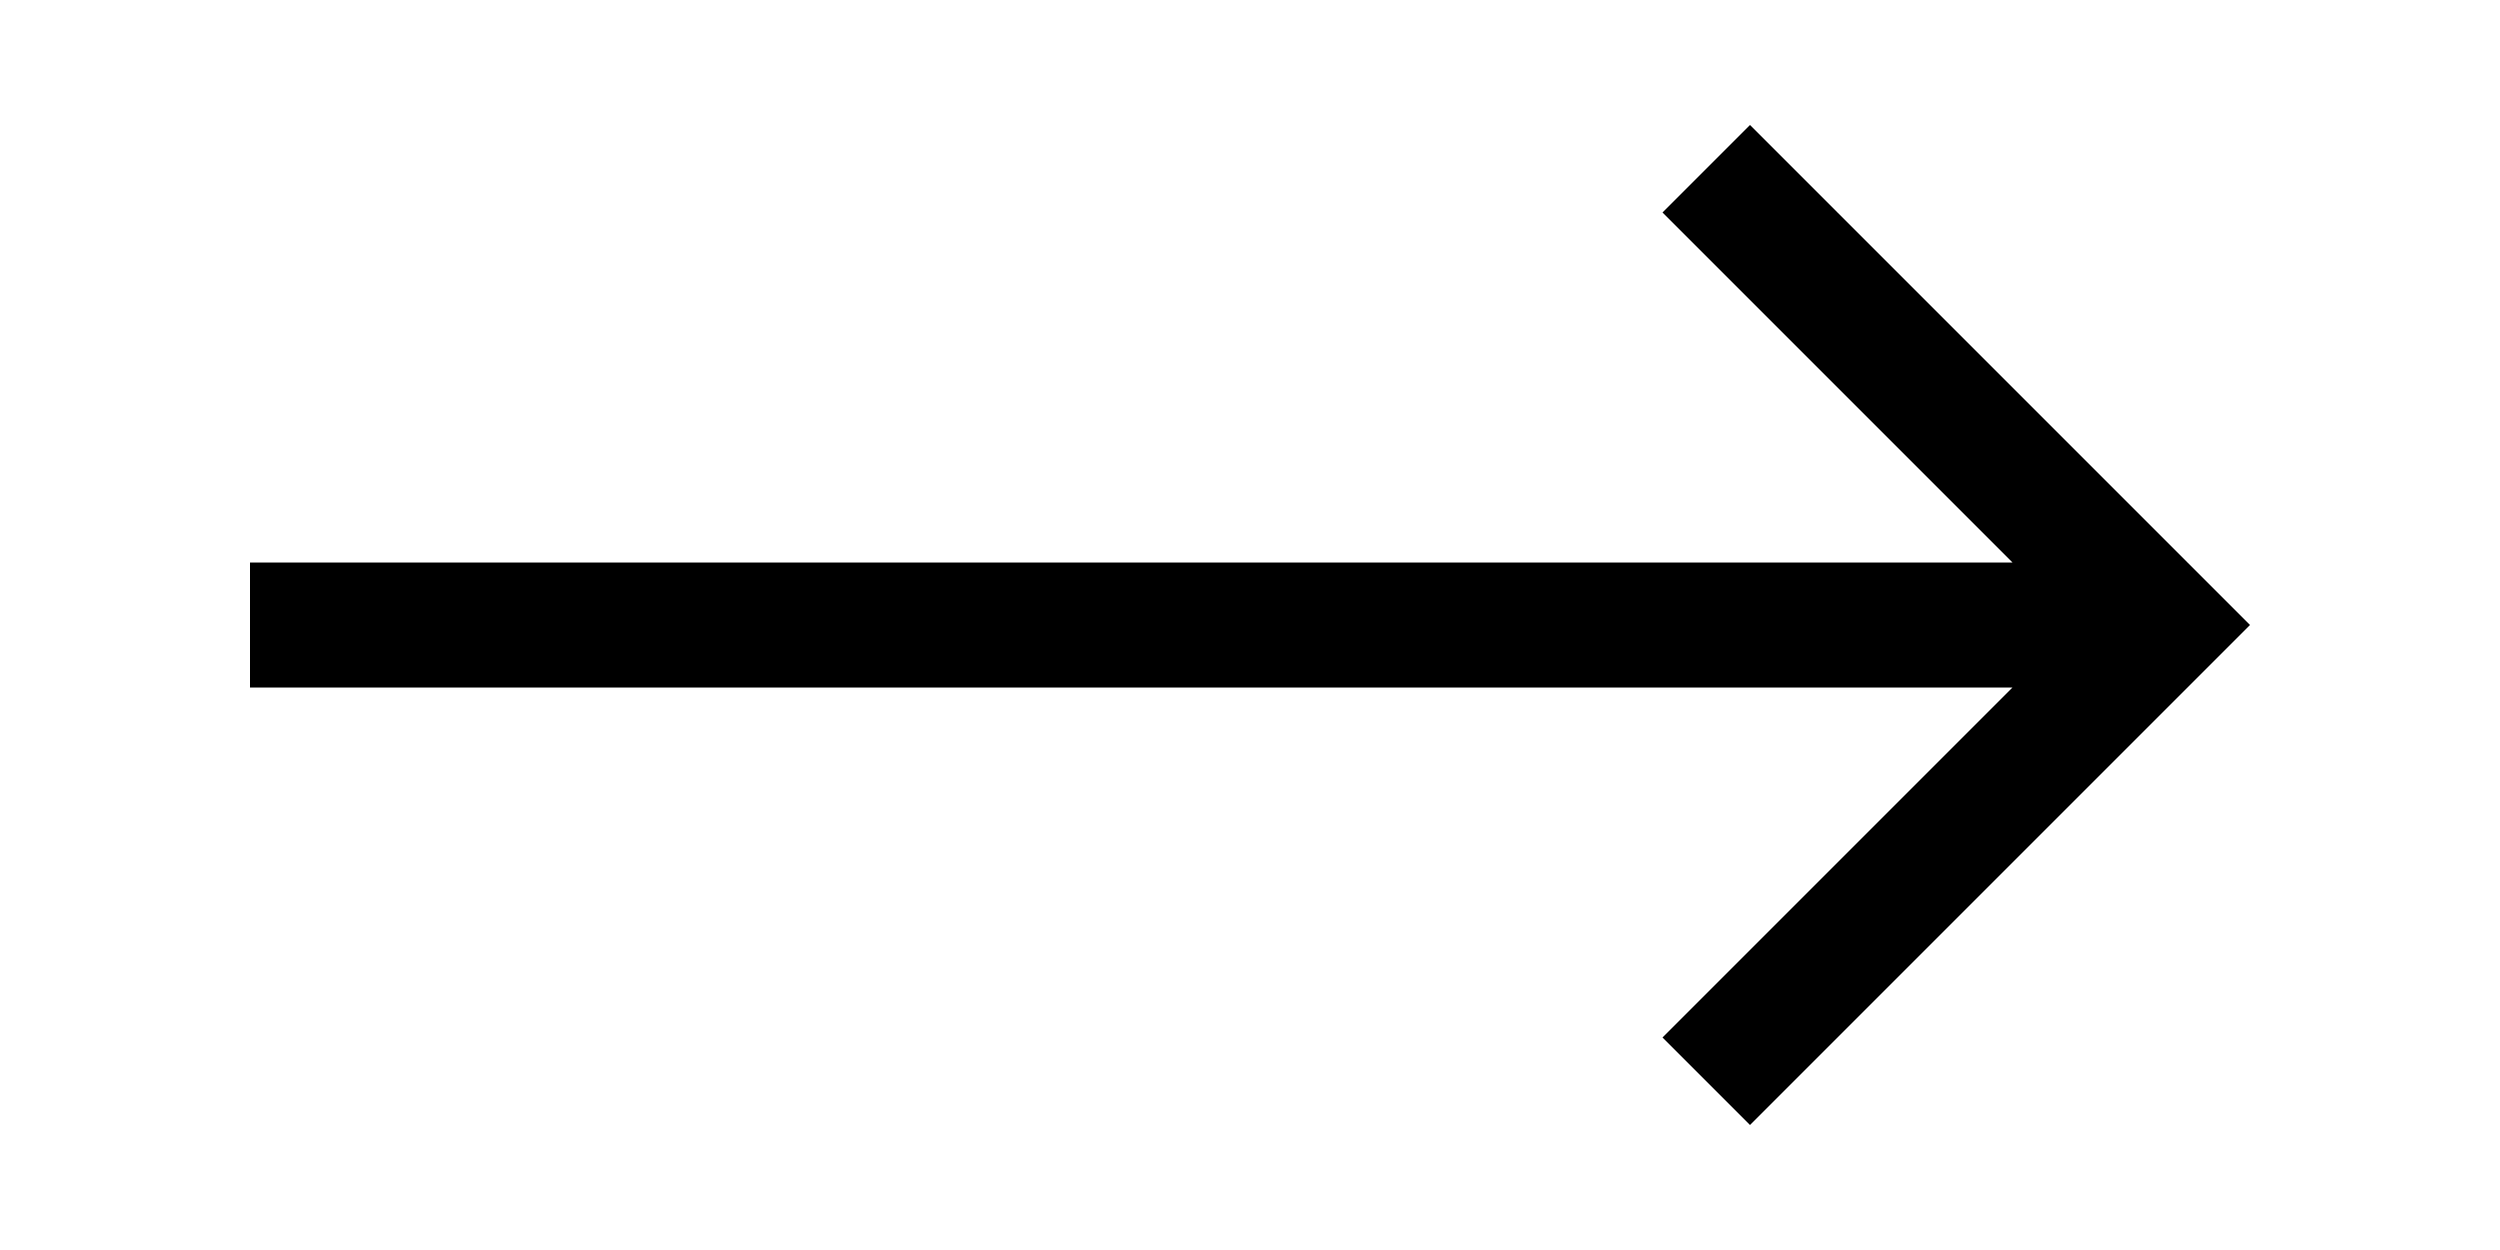 <?xml version="1.0" encoding="utf-8"?>
<!-- Generator: Adobe Illustrator 22.1.0, SVG Export Plug-In . SVG Version: 6.00 Build 0)  -->
<svg version="1.1" id="Слой_1" xmlns="http://www.w3.org/2000/svg" xmlns:xlink="http://www.w3.org/1999/xlink" x="0px" y="0px"
	 viewBox="0 0 40 20" style="enable-background:new 0 0 40 20;" xml:space="preserve">
<title>Source/System Icons/16/Arrow_forward_16</title>
<desc>Created with Sketch.</desc>
<polygon id="path-1_1_" points="4,11 32.2,11 26.6,16.6 28,18 36,10 28,2 26.6,3.4 32.2,9 4,9 "/>
</svg>
